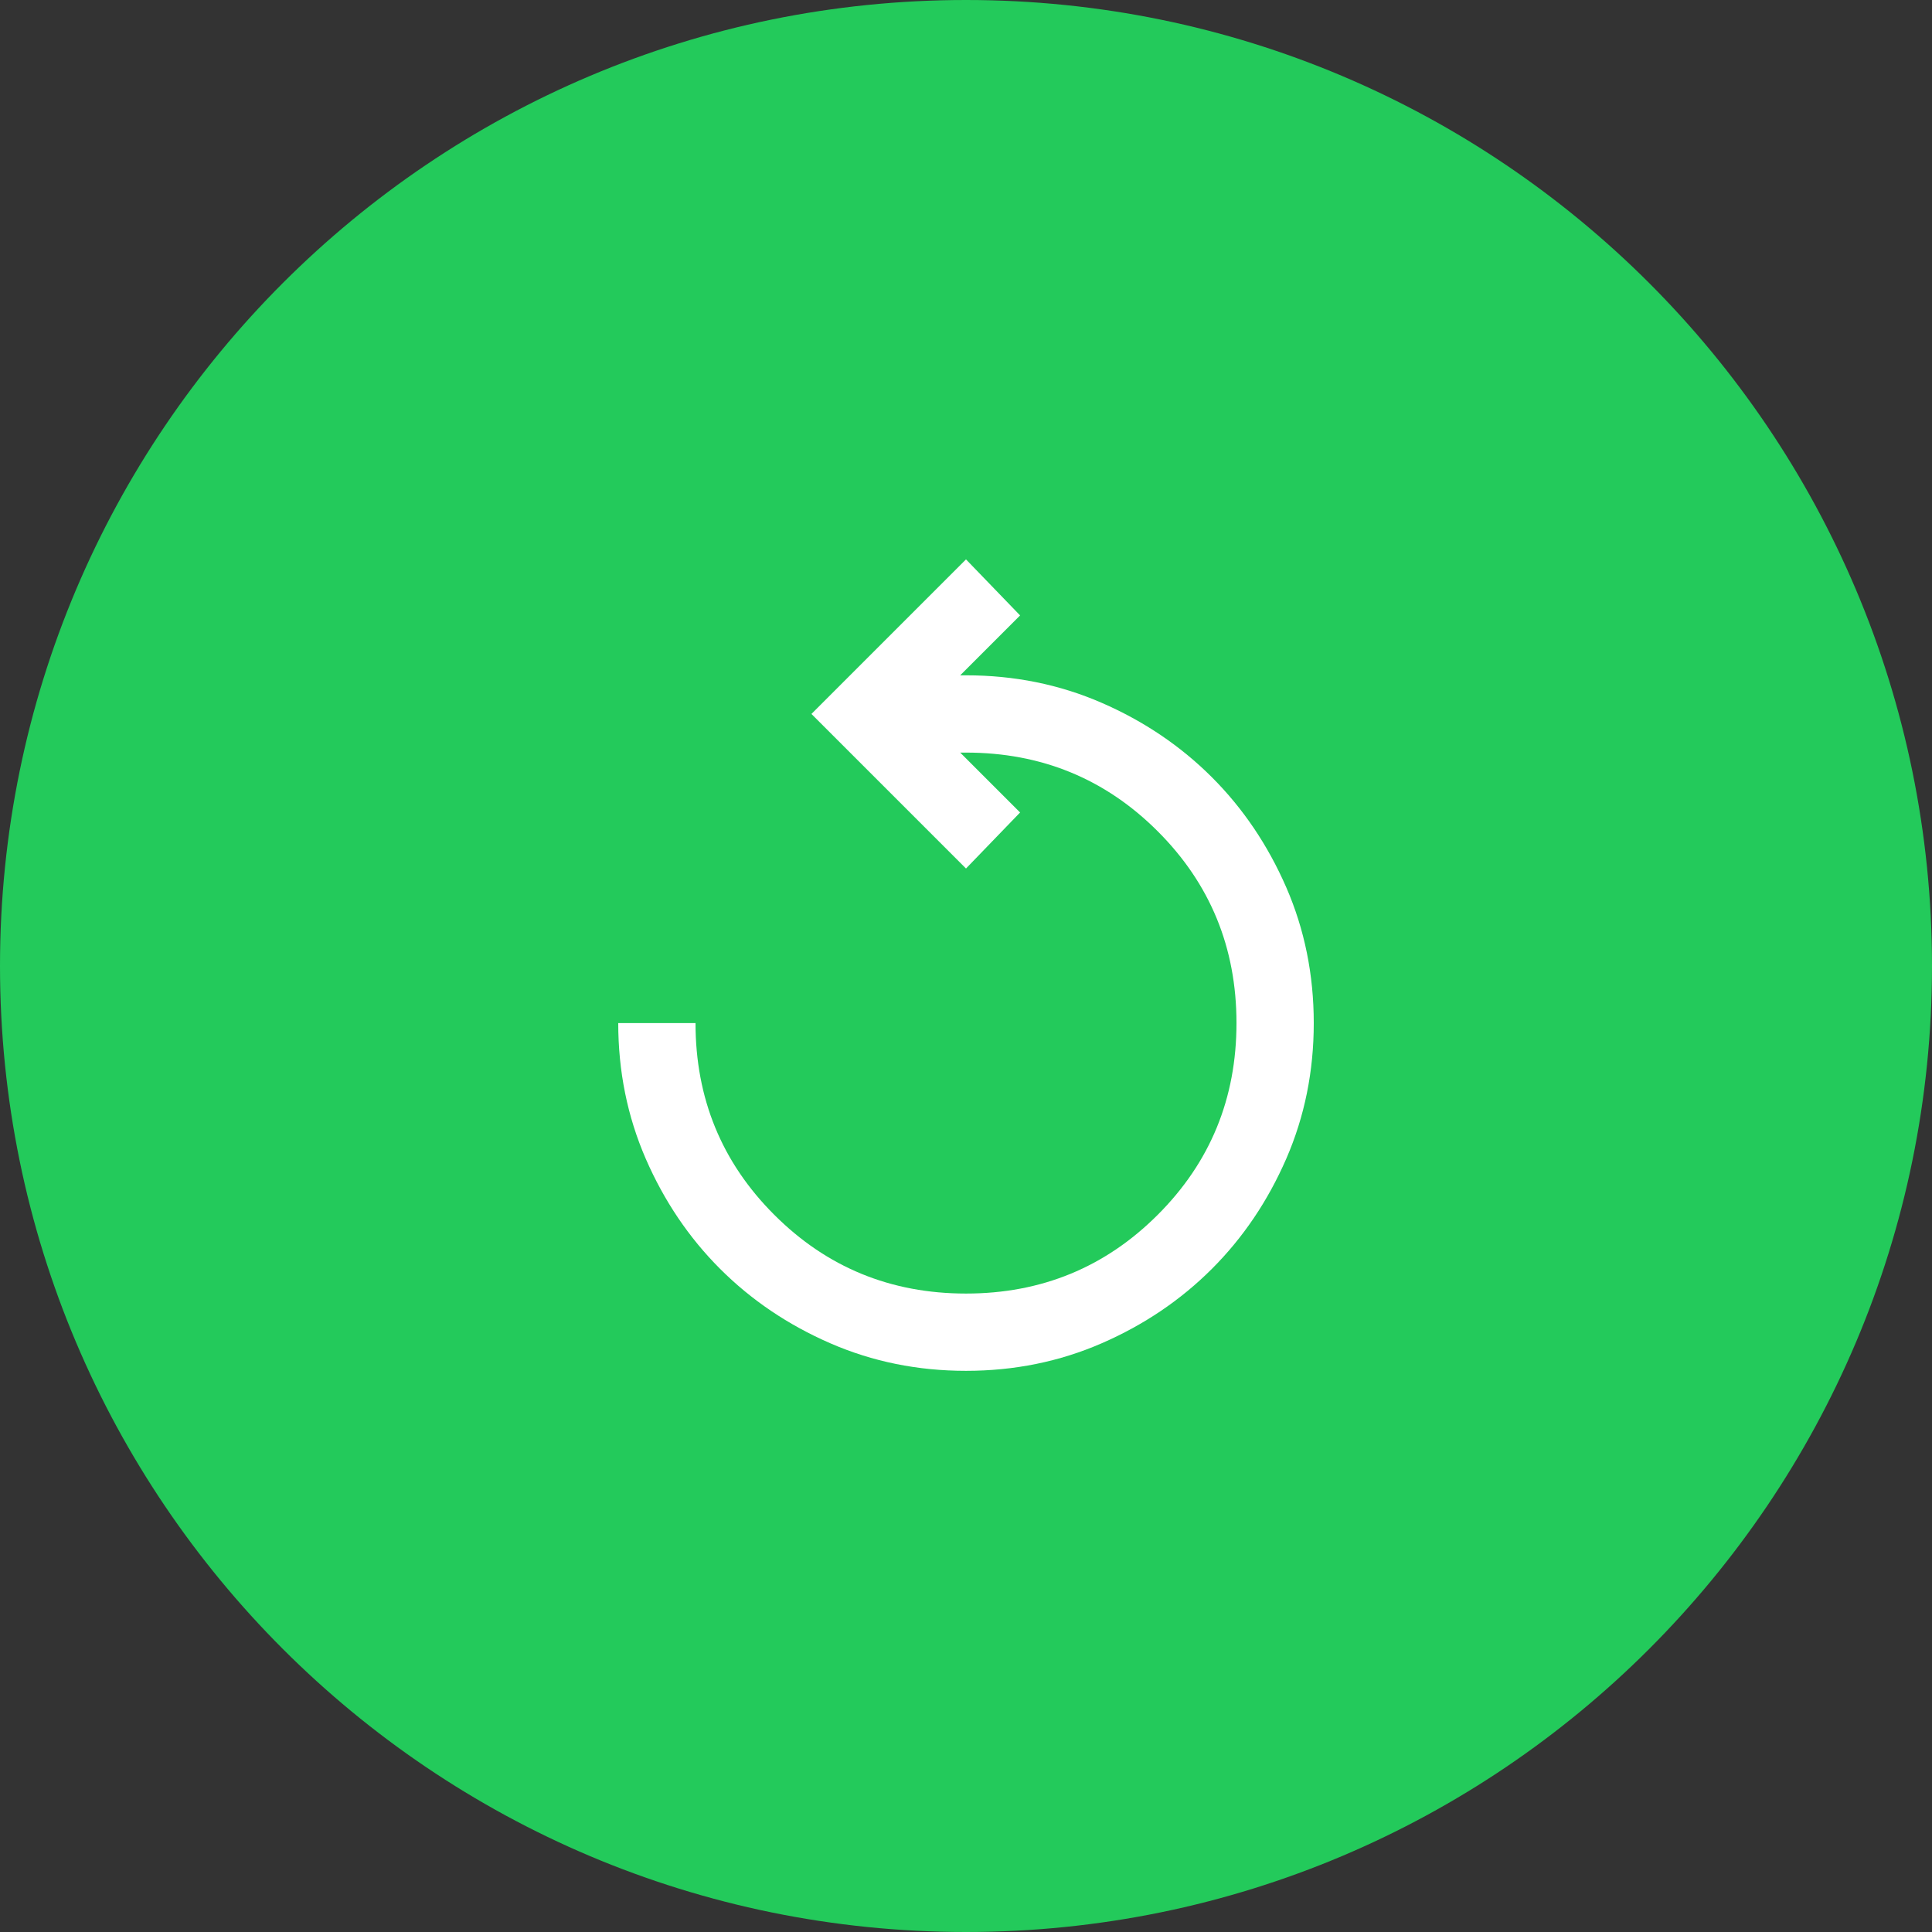 <svg width="50" height="50" viewBox="0 0 50 50" fill="none" xmlns="http://www.w3.org/2000/svg">
<rect x="0" y="0" width="50" height="50" fill="#333333" stroke="none"/>
<path d="M50 25C50 38.807 38.807 50 25 50C11.193 50 0 38.807 0 25C0 11.193 11.193 0 25 0C38.807 0 50 11.193 50 25Z" fill="#23CA5B"/>
<mask id="mask0_959_289" style="mask-type:alpha" maskUnits="userSpaceOnUse" x="13" y="13" width="24" height="25">
<rect x="13" y="13.477" width="24" height="24" fill="#D9D9D9"/>
</mask>
<g mask="url(#mask0_959_289)">
<path d="M25 35.477C23.75 35.477 22.579 35.239 21.488 34.764C20.396 34.289 19.446 33.647 18.637 32.839C17.829 32.031 17.188 31.081 16.712 29.989C16.238 28.897 16 27.727 16 26.477H18C18 28.427 18.679 30.081 20.038 31.439C21.396 32.797 23.05 33.477 25 33.477C26.95 33.477 28.604 32.797 29.962 31.439C31.321 30.081 32 28.427 32 26.477C32 24.527 31.321 22.872 29.962 21.514C28.604 20.156 26.95 19.477 25 19.477H24.85L26.4 21.027L25 22.477L21 18.477L25 14.477L26.4 15.927L24.85 17.477H25C26.25 17.477 27.421 17.714 28.512 18.189C29.604 18.664 30.554 19.306 31.363 20.114C32.171 20.922 32.812 21.872 33.288 22.964C33.763 24.056 34 25.227 34 26.477C34 27.727 33.763 28.897 33.288 29.989C32.812 31.081 32.171 32.031 31.363 32.839C30.554 33.647 29.604 34.289 28.512 34.764C27.421 35.239 26.25 35.477 25 35.477Z" fill="white"/>
</g>
</svg>
